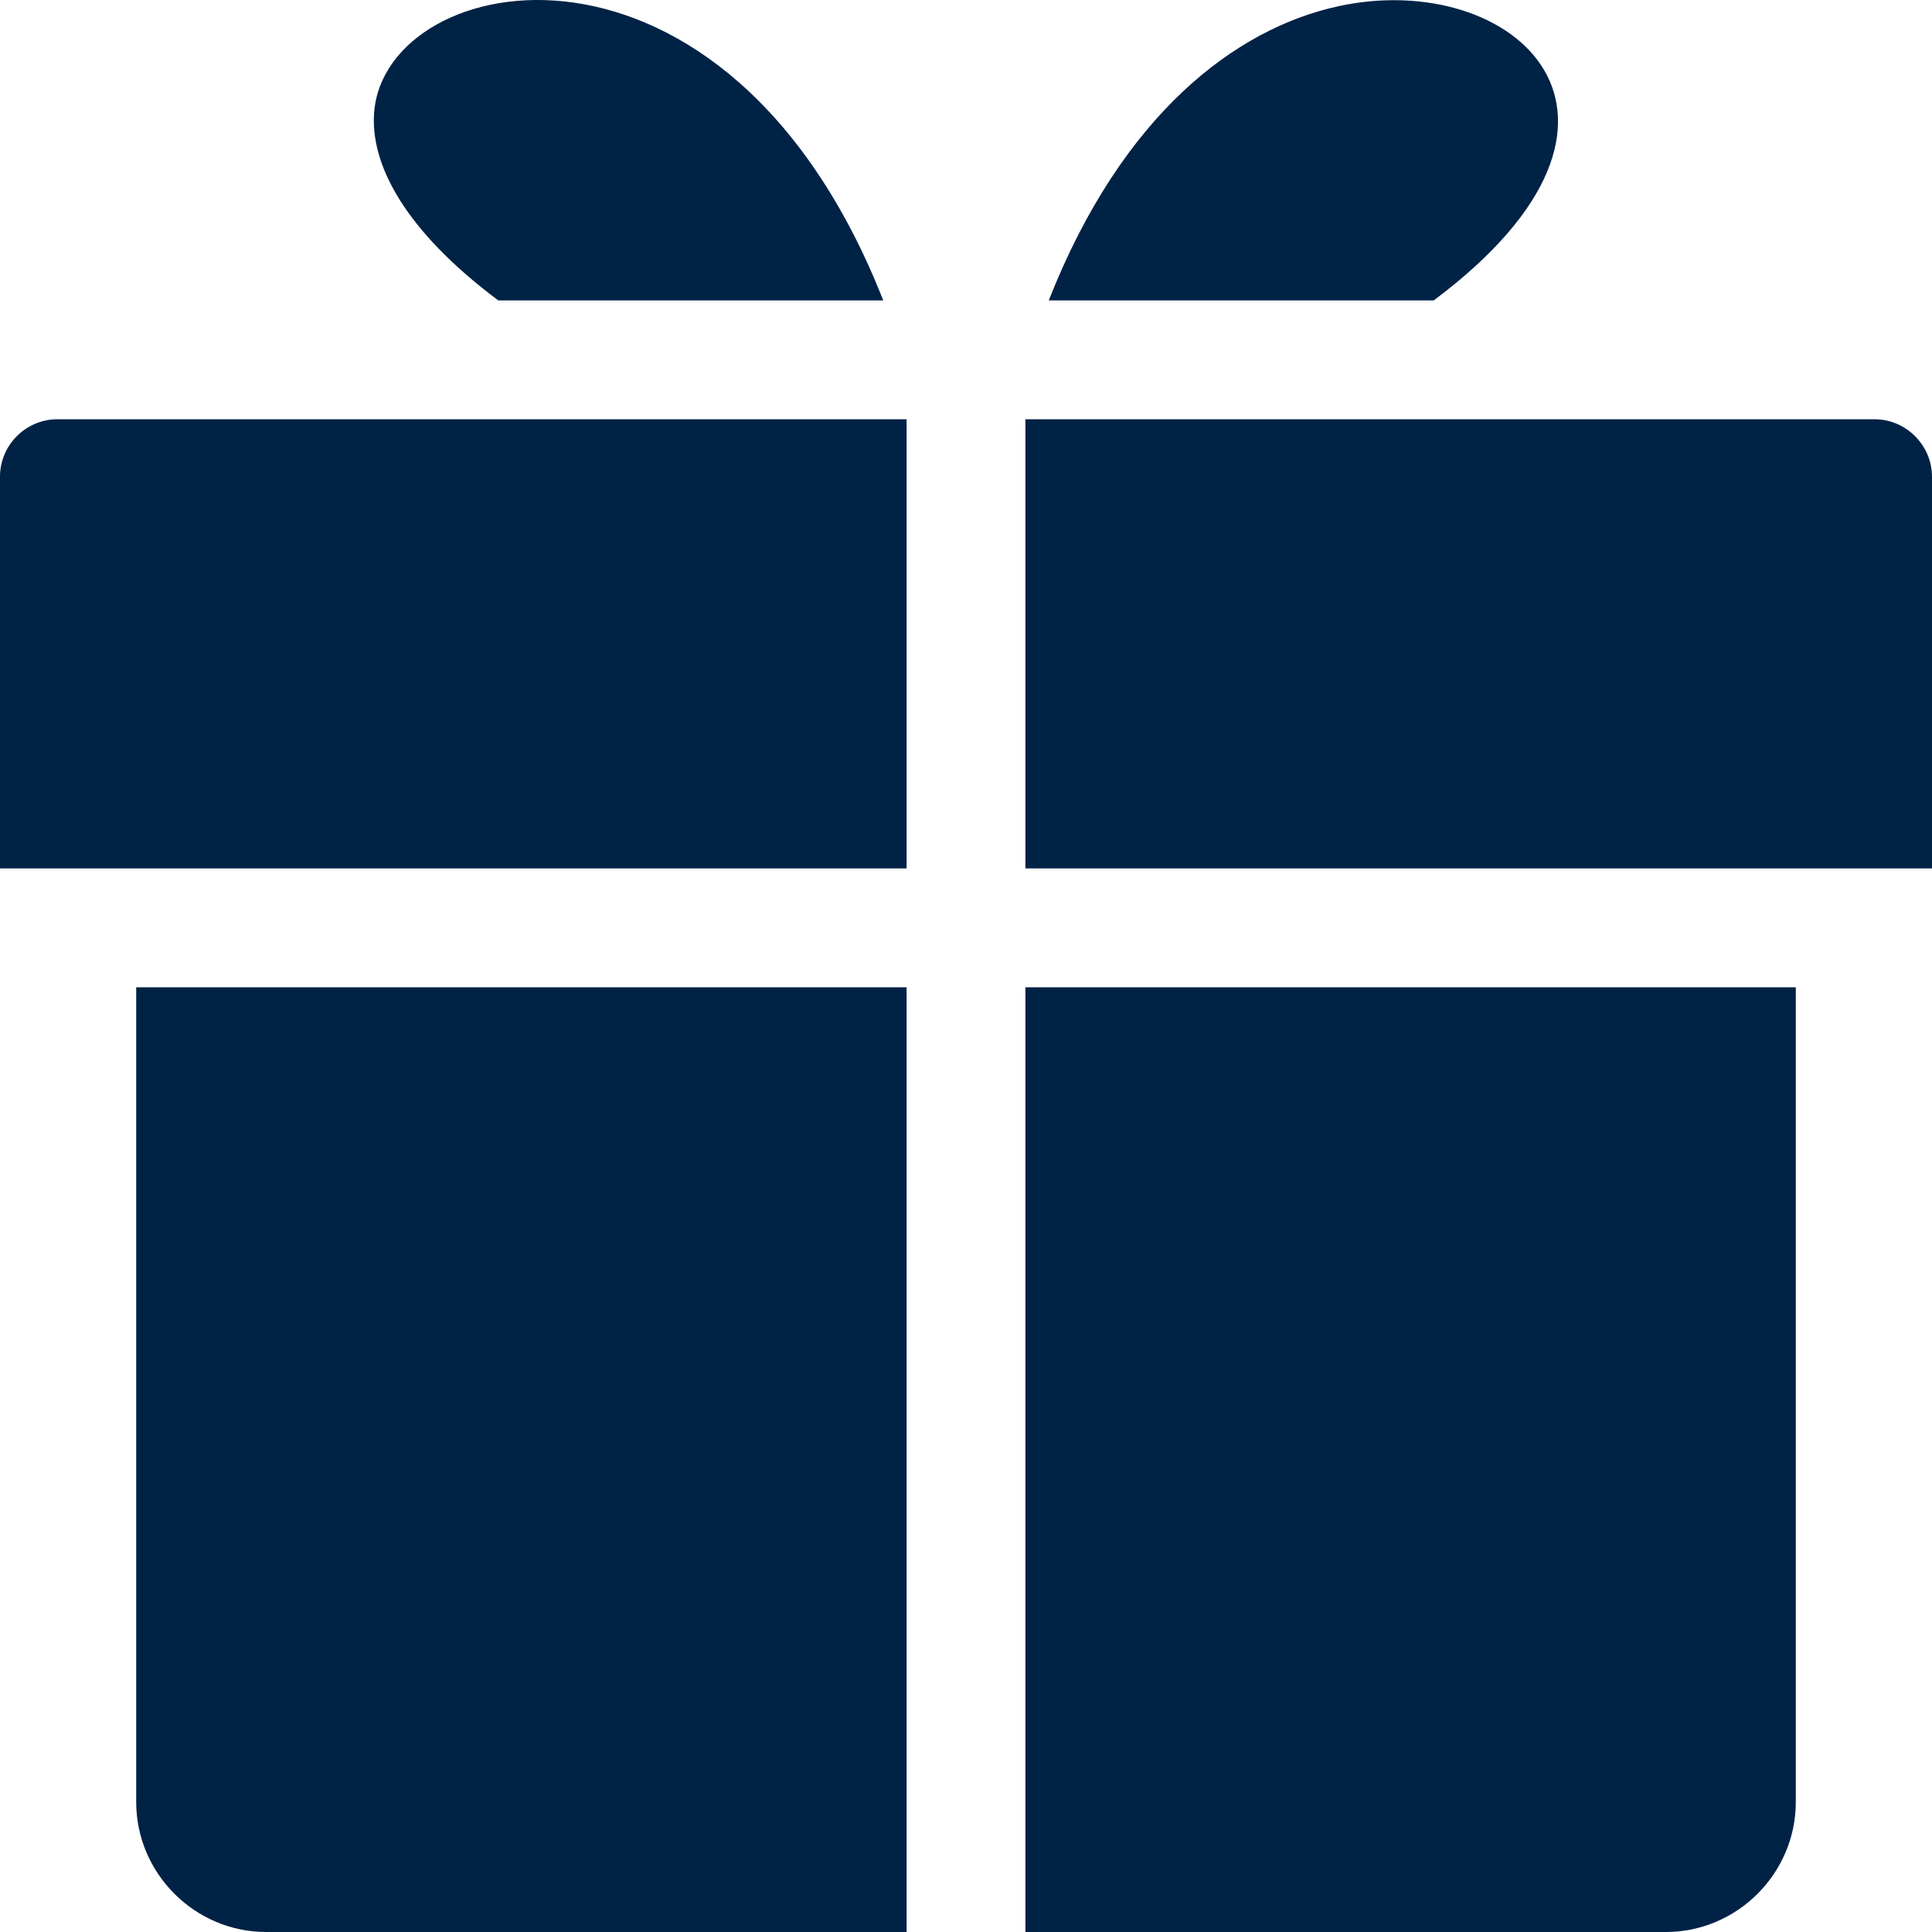 <svg width="12" height="12" viewBox="0 0 12 12" fill="none" xmlns="http://www.w3.org/2000/svg">
<path fill-rule="evenodd" clip-rule="evenodd" d="M5.631 12V6.132H0.846V11.193C0.846 11.636 1.21 12 1.653 12H5.631ZM6.369 6.132V12H10.347C10.79 12 11.154 11.636 11.154 11.193V6.132H6.369ZM8.905 1.866C10.43 0.726 9.407 -0.197 8.316 0.038C7.67 0.177 6.967 0.716 6.514 1.866H8.905ZM6.369 5.394H12V2.961C12 2.766 11.839 2.604 11.643 2.604H6.369L6.369 5.394ZM5.486 1.866C4.511 -0.61 2.396 -0.2 2.324 0.696C2.298 1.019 2.512 1.43 3.095 1.866H5.486ZM0.477 5.394H5.631V2.604H0.357C0.162 2.604 0 2.763 0 2.961V5.394L0.477 5.394Z" fill="#002245"/>
</svg>
